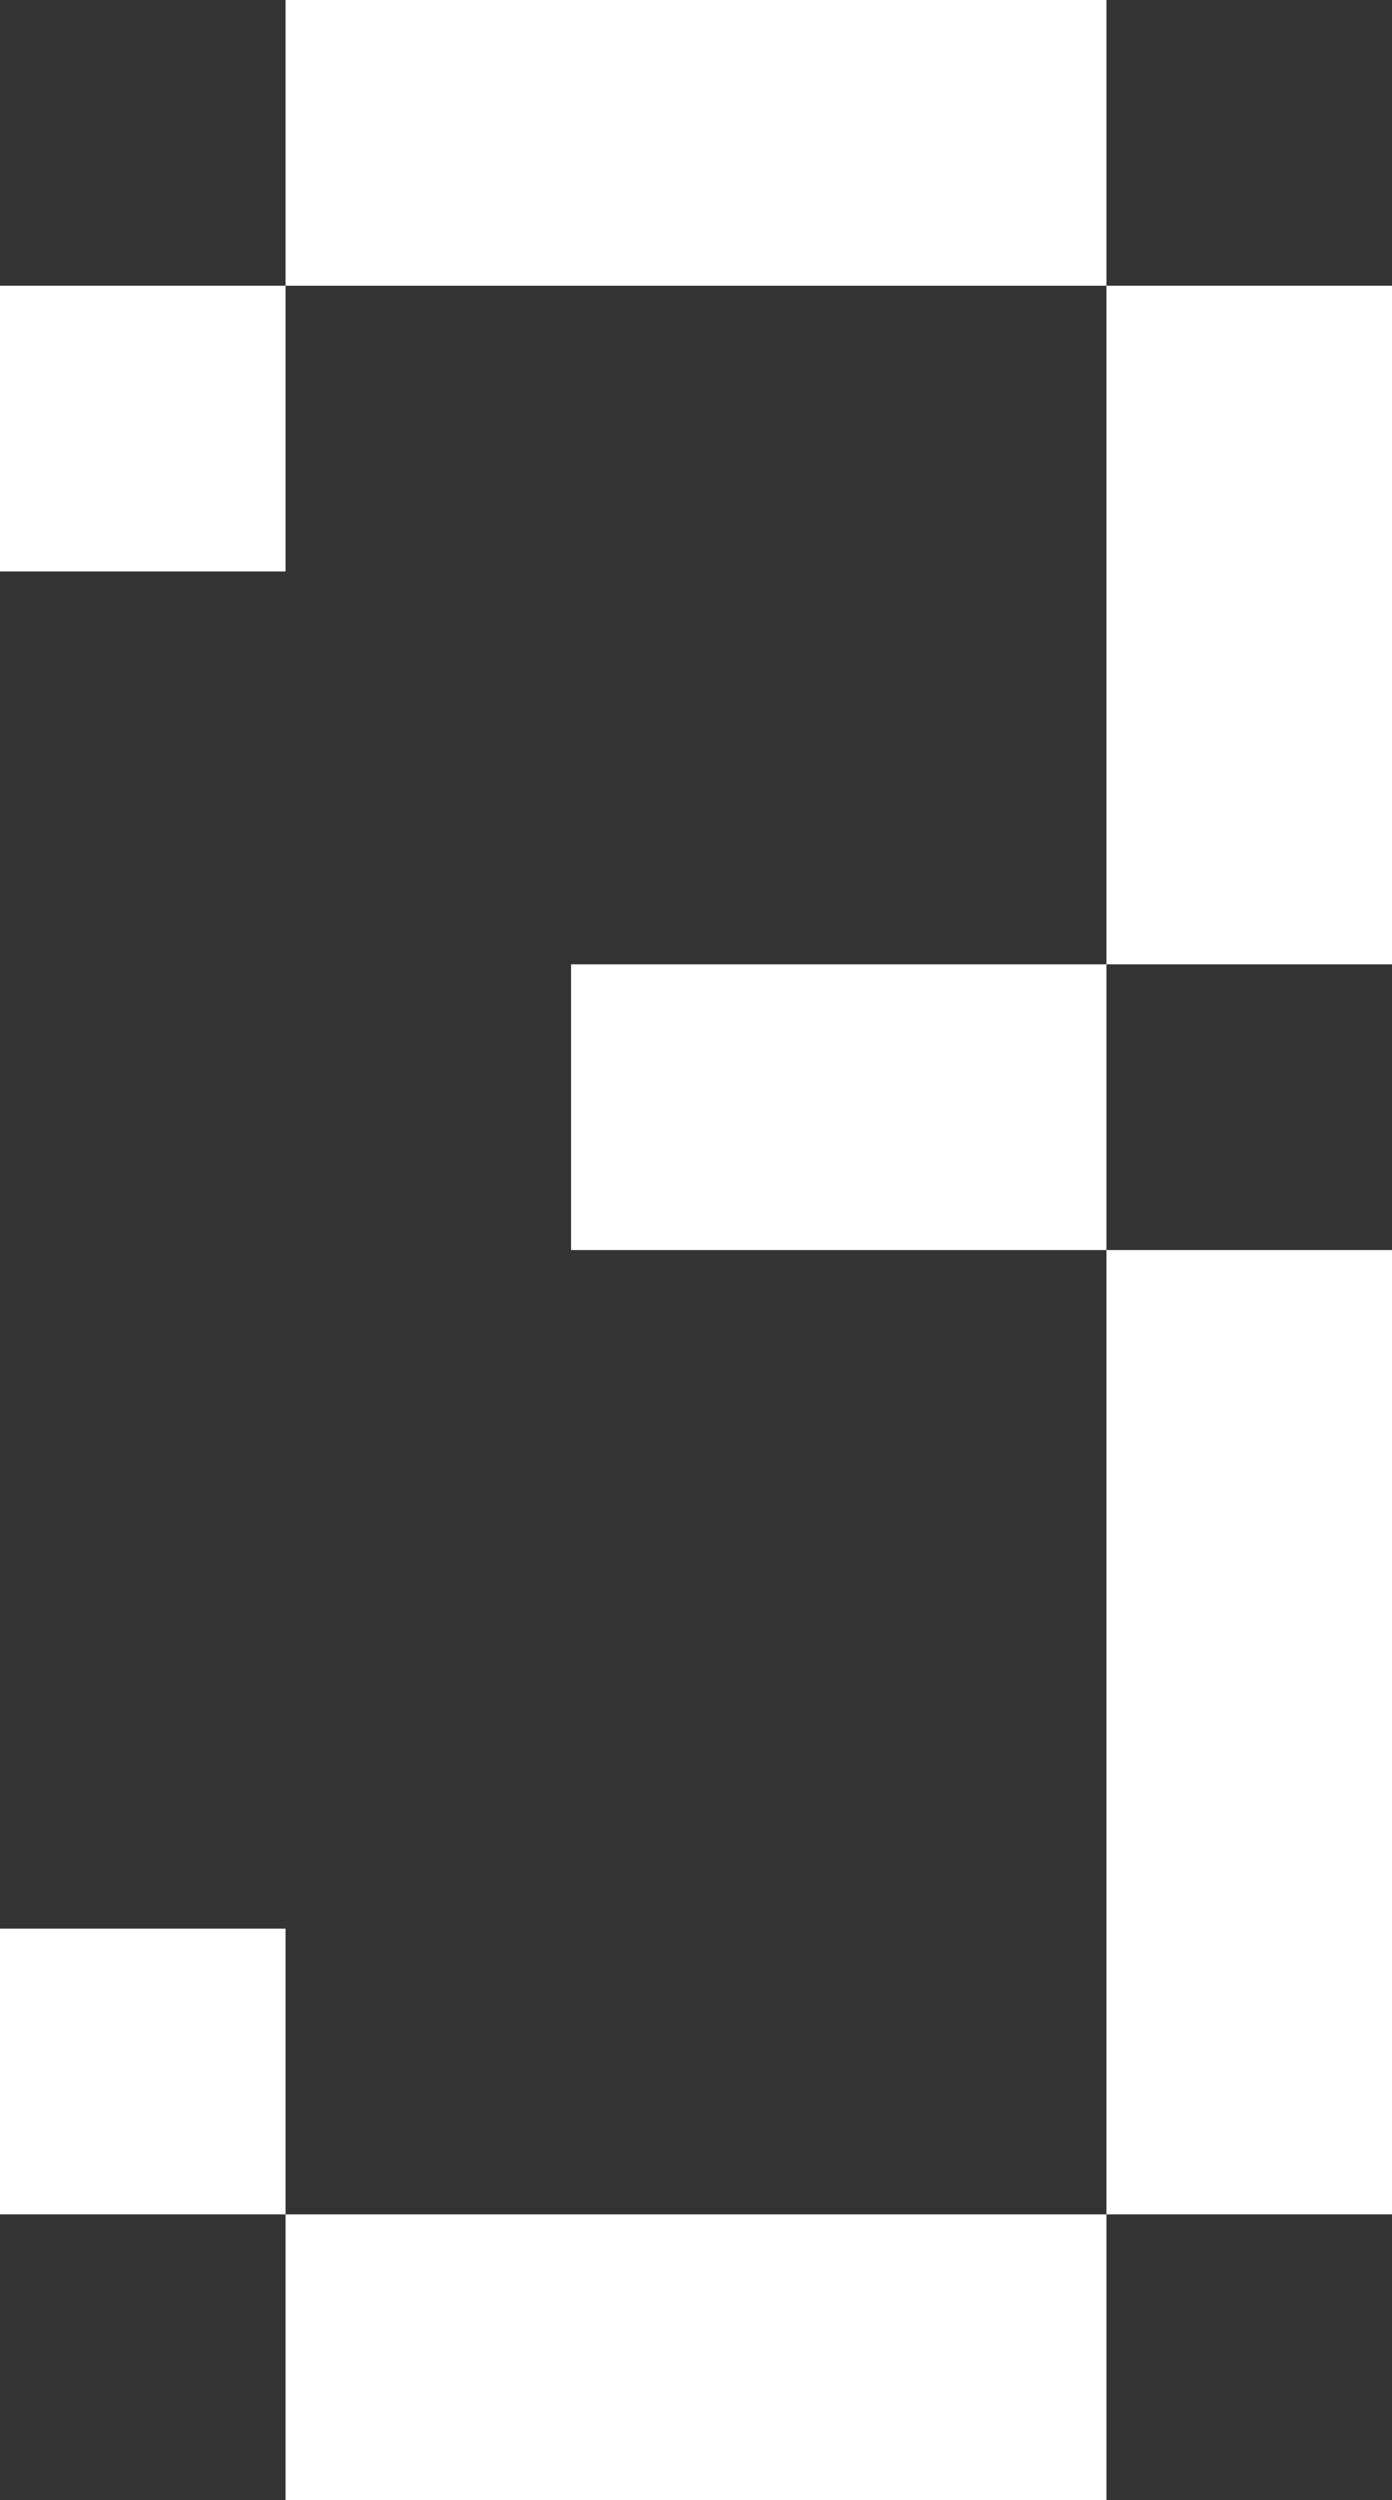 <svg width="39" height="70" viewBox="0 0 39 70" fill="none" xmlns="http://www.w3.org/2000/svg"><rect x="0" y="0" width="39" height="70" fill="#333333" stroke="none"/><path d="M8 0h23v8H8zm0 62h23v8H8zM0 8h8v8H0zm0 46h8v8H0zM31 8h8v19h-8zm0 27h8v27h-8zm0-8v8H16v-8z" fill="#fff"/></svg>